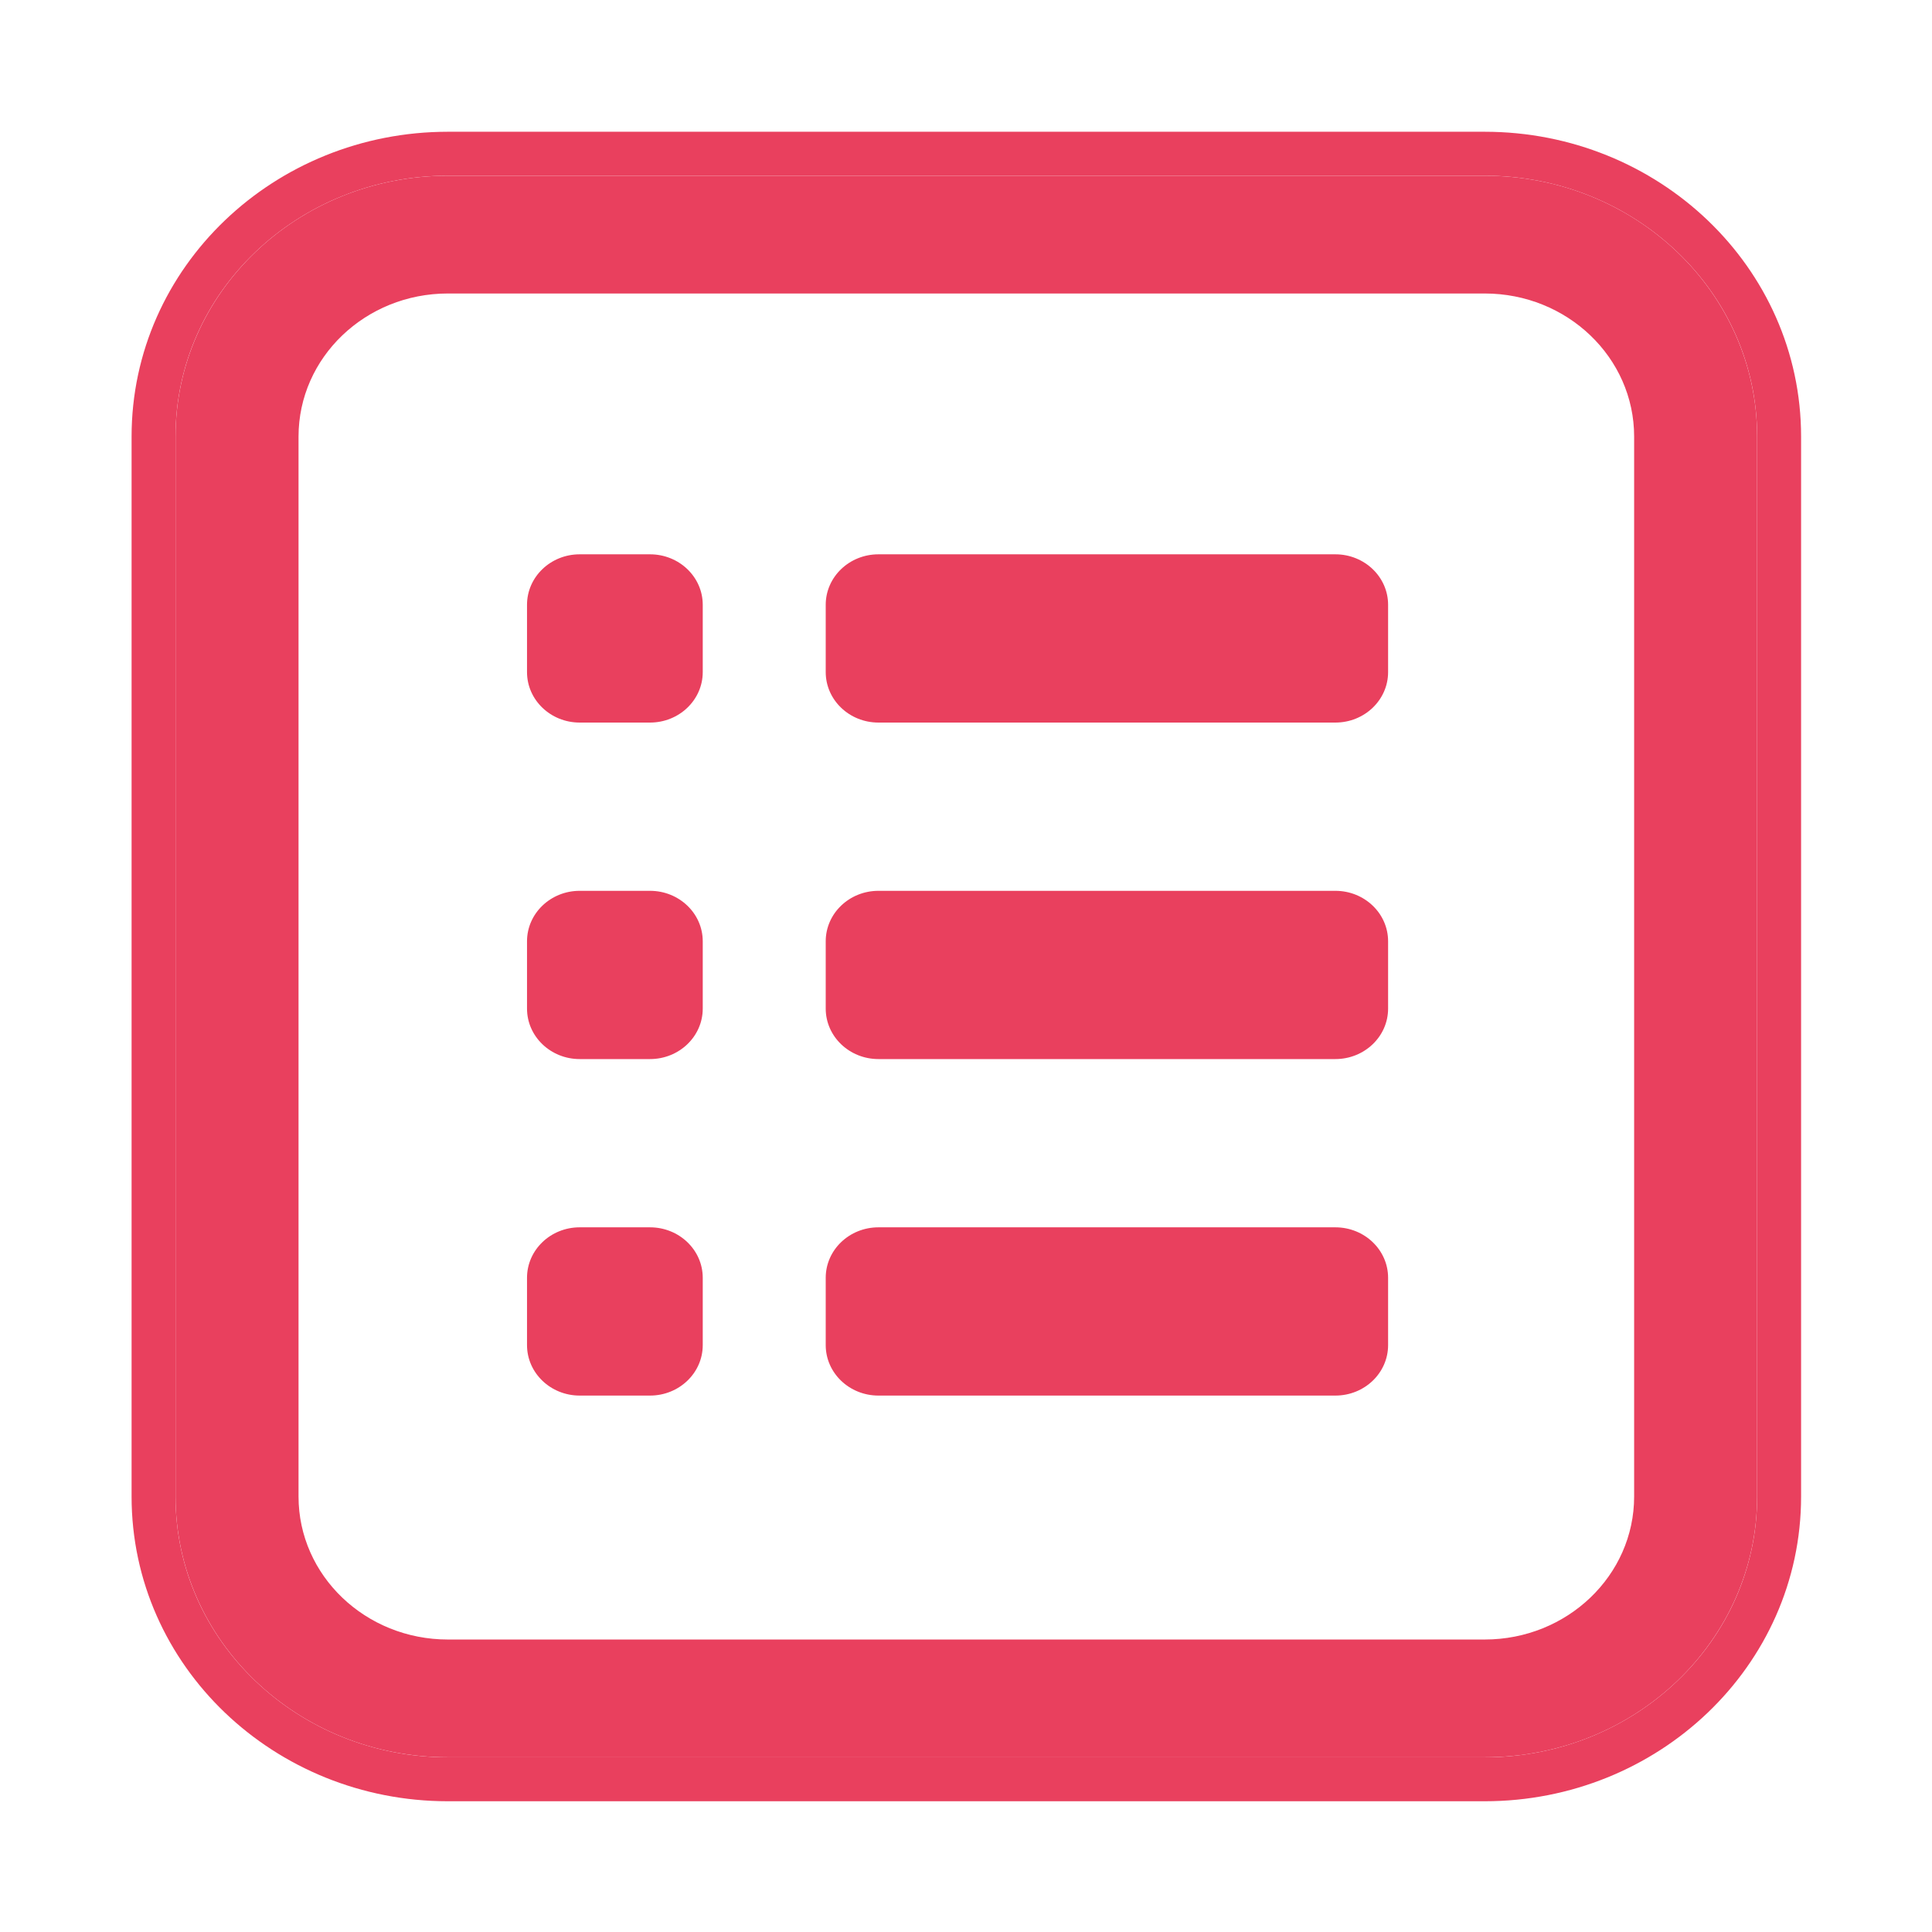 <svg width="23" height="23" viewBox="0 0 23 23" fill="none" xmlns="http://www.w3.org/2000/svg">
<path fill-rule="evenodd" clip-rule="evenodd" d="M17.675 3.494H5.332C4.35 3.494 3.554 4.256 3.554 5.197V17.816C3.554 18.756 4.35 19.518 5.332 19.518H17.675C18.657 19.518 19.454 18.756 19.454 17.816V5.197C19.454 4.256 18.657 3.494 17.675 3.494ZM5.332 2.092C3.542 2.092 2.09 3.482 2.09 5.197V17.816C2.09 19.53 3.542 20.92 5.332 20.92H17.675C19.466 20.92 20.918 19.53 20.918 17.816V5.197C20.918 3.482 19.466 2.092 17.675 2.092H5.332Z" fill="#E9405E"/>
<path d="M6.274 7.2C6.274 6.868 6.555 6.599 6.901 6.599H7.738C8.085 6.599 8.366 6.868 8.366 7.2V8.001C8.366 8.333 8.085 8.602 7.738 8.602H6.901C6.555 8.602 6.274 8.333 6.274 8.001V7.2Z" fill="#E9405E"/>
<path d="M9.83 7.2C9.83 6.868 10.111 6.599 10.458 6.599H15.897C16.244 6.599 16.525 6.868 16.525 7.2V8.001C16.525 8.333 16.244 8.602 15.897 8.602H10.458C10.111 8.602 9.83 8.333 9.83 8.001V7.2Z" fill="#E9405E"/>
<path d="M6.274 11.206C6.274 10.874 6.555 10.605 6.901 10.605H7.738C8.085 10.605 8.366 10.874 8.366 11.206V12.007C8.366 12.339 8.085 12.608 7.738 12.608H6.901C6.555 12.608 6.274 12.339 6.274 12.007V11.206Z" fill="#E9405E"/>
<path d="M9.83 11.206C9.83 10.874 10.111 10.605 10.458 10.605H15.897C16.244 10.605 16.525 10.874 16.525 11.206V12.007C16.525 12.339 16.244 12.608 15.897 12.608H10.458C10.111 12.608 9.83 12.339 9.83 12.007V11.206Z" fill="#E9405E"/>
<path d="M6.274 15.212C6.274 14.88 6.555 14.611 6.901 14.611H7.738C8.085 14.611 8.366 14.88 8.366 15.212V16.013C8.366 16.345 8.085 16.614 7.738 16.614H6.901C6.555 16.614 6.274 16.345 6.274 16.013V15.212Z" fill="#E9405E"/>
<path d="M9.83 15.212C9.83 14.88 10.111 14.611 10.458 14.611H15.897C16.244 14.611 16.525 14.88 16.525 15.212V16.013C16.525 16.345 16.244 16.614 15.897 16.614H10.458C10.111 16.614 9.83 16.345 9.83 16.013V15.212Z" fill="#E9405E"/>
<path d="M17.675 1.83H5.332C3.408 1.83 1.828 3.327 1.828 5.197V17.816C1.828 19.685 3.408 21.182 5.332 21.182H17.675C19.6 21.182 21.18 19.685 21.18 17.816V5.197C21.18 3.327 19.6 1.83 17.675 1.83Z" stroke="#E9405E" stroke-width="0.523"/>
</svg>
